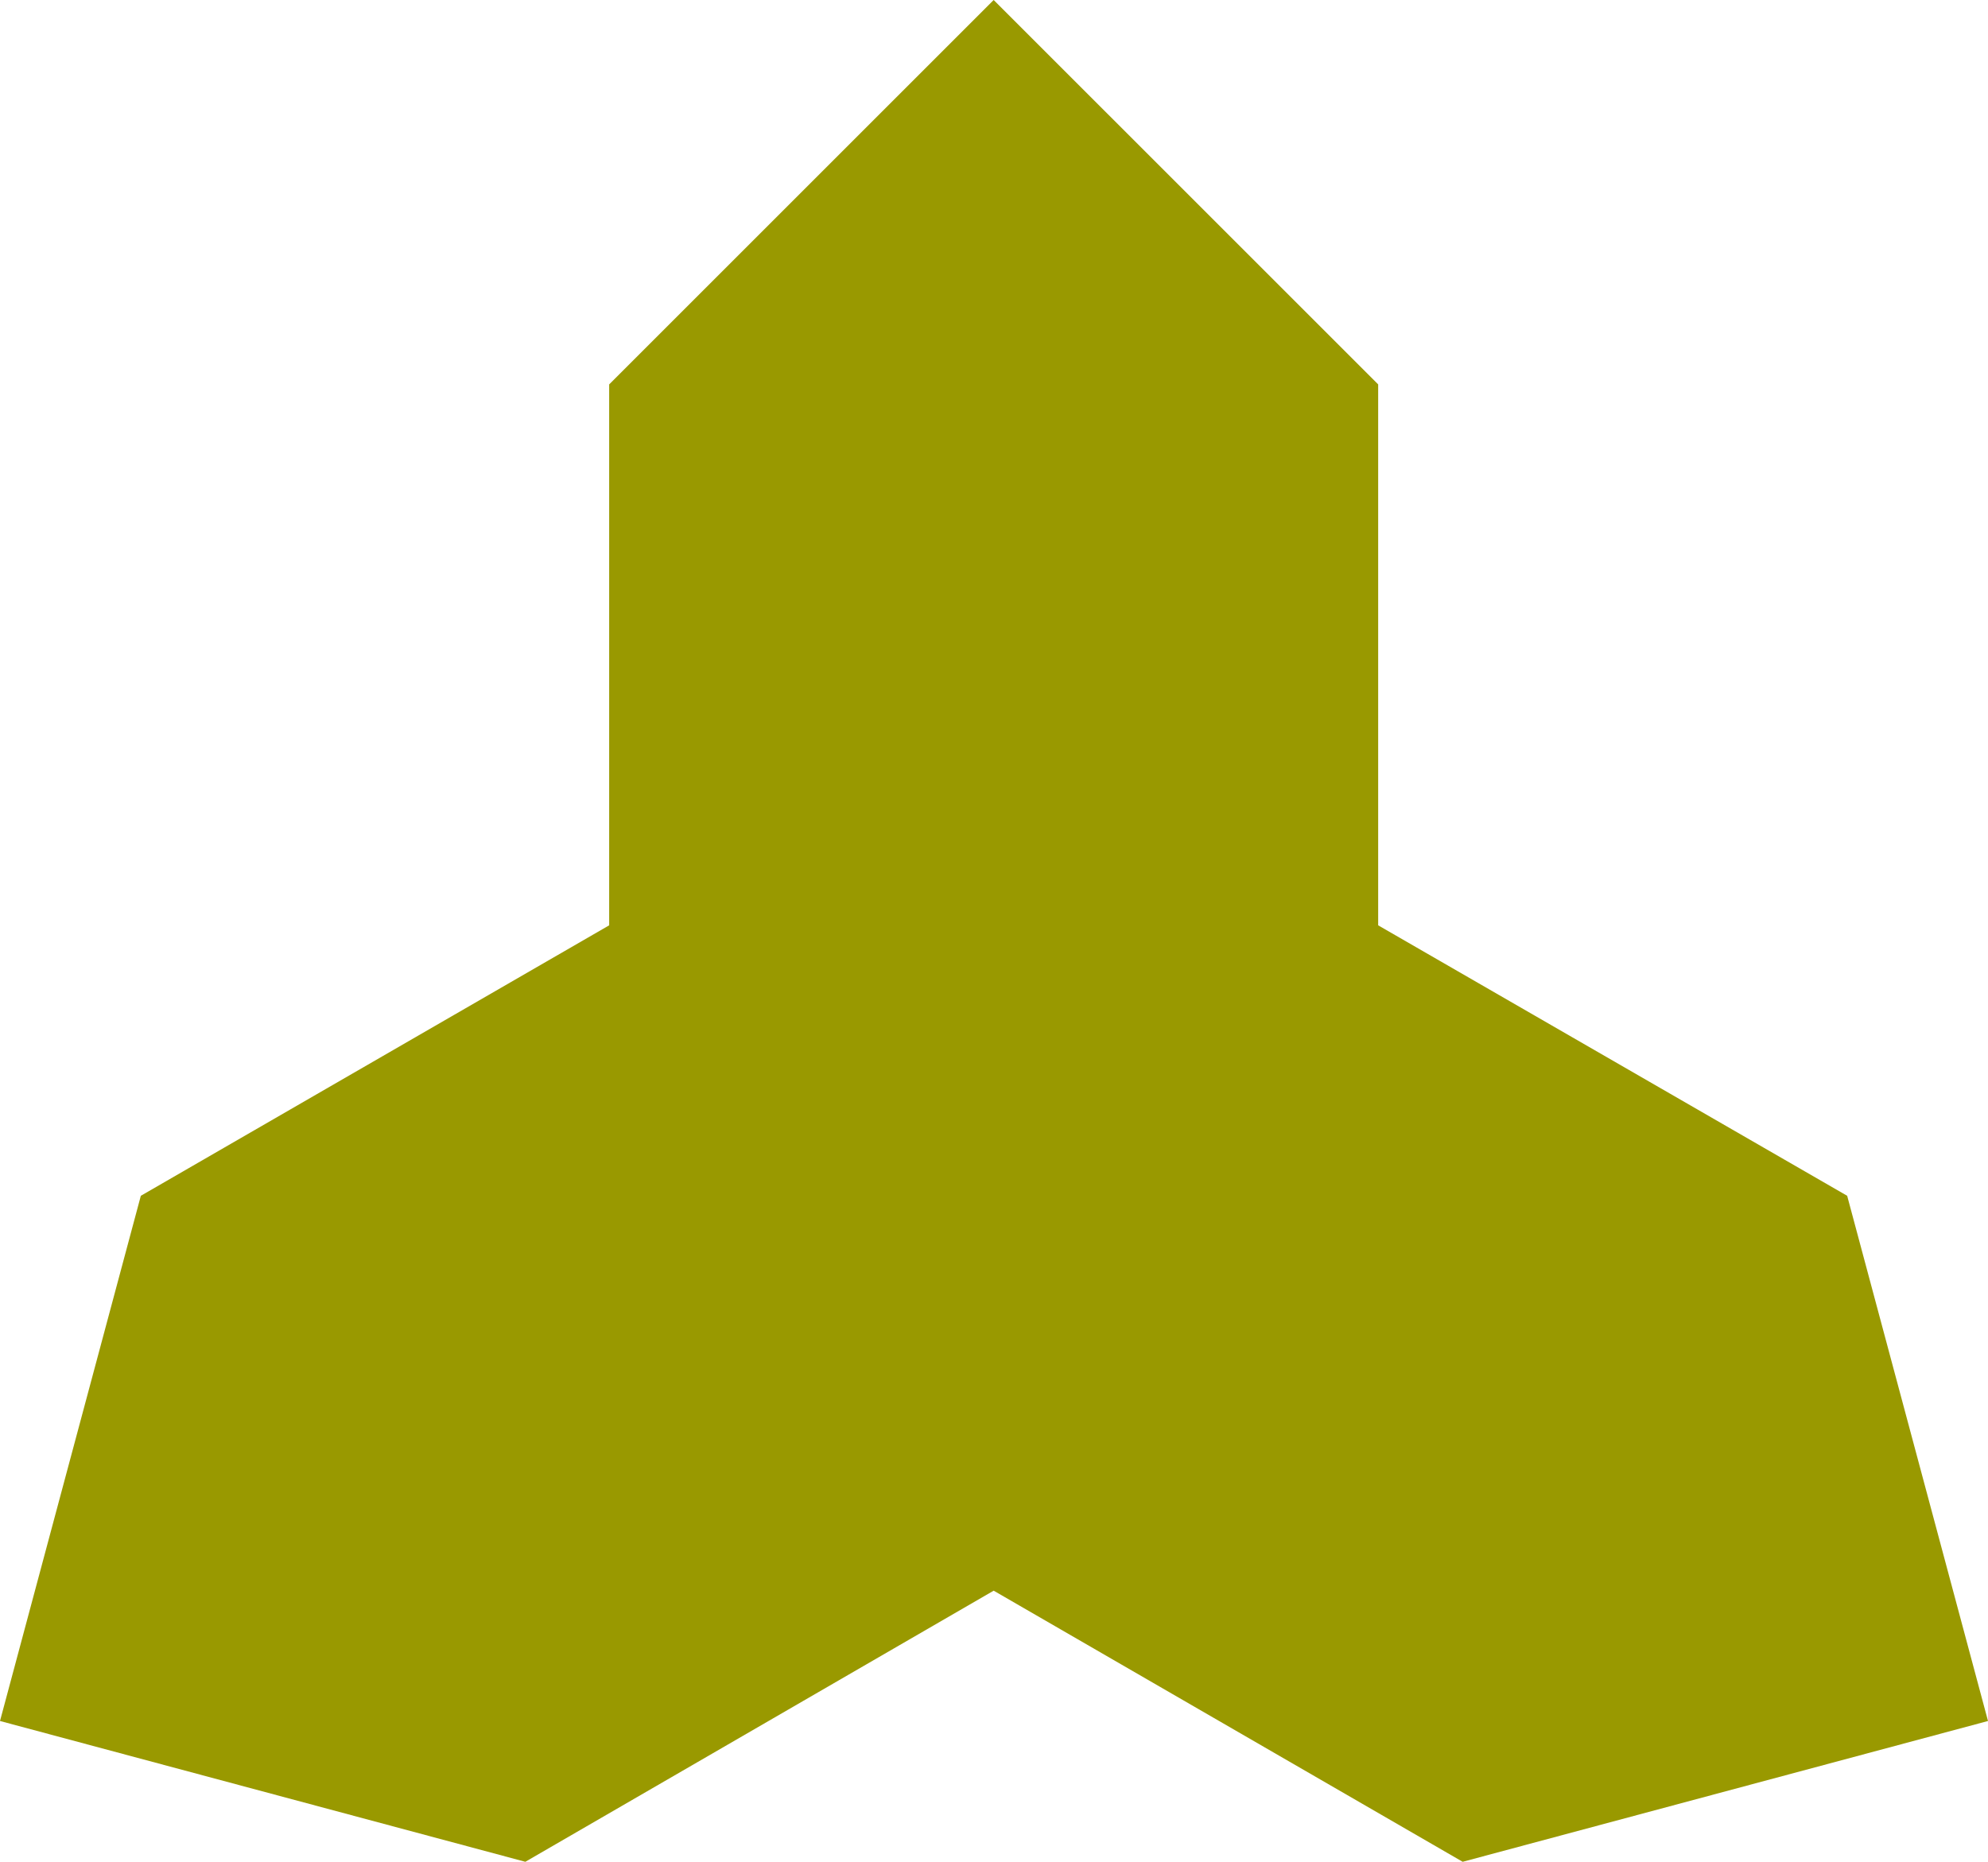 <?xml version="1.0" encoding="UTF-8" standalone="no"?>
<svg
   version="1.0"
   width="129.766mm"
   height="121.551mm"
   id="svg1"
   sodipodi:docname="Shape 347.wmf"
   xmlns:inkscape="http://www.inkscape.org/namespaces/inkscape"
   xmlns:sodipodi="http://sodipodi.sourceforge.net/DTD/sodipodi-0.dtd"
   xmlns="http://www.w3.org/2000/svg"
   xmlns:svg="http://www.w3.org/2000/svg">
  <sodipodi:namedview
     id="namedview1"
     pagecolor="#ffffff"
     bordercolor="#000000"
     borderopacity="0.25"
     inkscape:showpageshadow="2"
     inkscape:pageopacity="0.0"
     inkscape:pagecheckerboard="0"
     inkscape:deskcolor="#d1d1d1"
     inkscape:document-units="mm" />
  <defs
     id="defs1">
    <pattern
       id="WMFhbasepattern"
       patternUnits="userSpaceOnUse"
       width="6"
       height="6"
       x="0"
       y="0" />
  </defs>
  <path
     style="fill:#999900;fill-opacity:1;fill-rule:evenodd;stroke:none"
     d="M 245.147,392.507 360.852,459.406 490.455,424.664 455.711,295.067 340.006,228.329 V 94.854 L 245.147,0 150.288,94.854 V 228.329 L 34.744,295.067 0,424.664 129.603,459.406 Z"
     id="path1" />
</svg>
